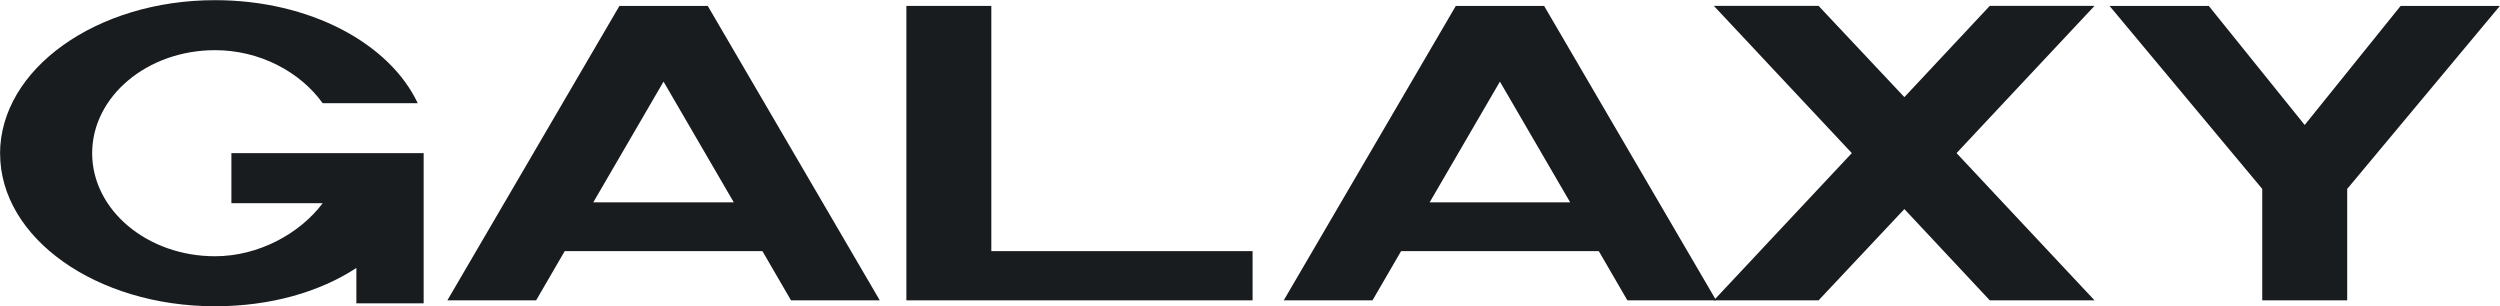<?xml version="1.0" encoding="UTF-8" standalone="no"?>
<svg
   xmlns:dc="http://purl.org/dc/elements/1.1/"
   xmlns:cc="http://creativecommons.org/ns#"
   xmlns:rdf="http://www.w3.org/1999/02/22-rdf-syntax-ns#"
   xmlns:svg="http://www.w3.org/2000/svg"
   xmlns="http://www.w3.org/2000/svg"
   xmlns:sodipodi="http://sodipodi.sourceforge.net/DTD/sodipodi-0.dtd"
   xmlns:inkscape="http://www.inkscape.org/namespaces/inkscape"
   inkscape:version="1.0 (4035a4f, 2020-05-01)"
   sodipodi:docname="galaxy-tdi2.svg"
   id="svg2094"
   version="1.1"
   viewBox="0 0 43.987 5.389"
   height="69.888"
   width="570.496">
  <defs
     id="defs2098" />
  <sodipodi:namedview
     inkscape:current-layer="g2092"
     inkscape:window-maximized="1"
     inkscape:window-y="25"
     inkscape:window-x="0"
     inkscape:cy="410.3501"
     inkscape:cx="752.56414"
     inkscape:zoom="0.28588908"
     fit-margin-bottom="0"
     fit-margin-right="0"
     fit-margin-left="0"
     fit-margin-top="0"
     inkscape:guide-bbox="true"
     showguides="true"
     showgrid="false"
     id="namedview2096"
     inkscape:window-height="793"
     inkscape:window-width="1440"
     inkscape:pageshadow="2"
     inkscape:pageopacity="0"
     guidetolerance="10"
     gridtolerance="10"
     objecttolerance="10"
     borderopacity="1"
     bordercolor="#666666"
     pagecolor="#ffffff" />
  <g
     transform="translate(-19.727,-101.806)"
     id="g2092"
     clip-rule="evenodd"
     fill-rule="evenodd">
    <g
       style="font-size:7.402px;line-height:1.25;font-family:'Transport Narrow (Alfabeto Stre';-inkscape-font-specification:'Transport Narrow (Alfabeto Stre';opacity:1;fill:#191c1f;fill-opacity:1;stroke-width:0.077"
       id="text2739"
       aria-label="GALAXY">
      <path
         id="path2759"
         style="font-style:normal;font-variant:normal;font-weight:normal;font-stretch:normal;font-size:7.402px;font-family:Widy;-inkscape-font-specification:Widy;fill:#191c1f;fill-opacity:1;stroke-width:0.077"
         d="m 19.727,104.508 c 0,1.488 1.695,2.687 3.782,2.687 0.977,0 1.843,-0.252 2.487,-0.674 v 0.622 h 1.184 v -2.642 h -3.383 v 0.881 h 1.606 c -0.4,0.533 -1.125,0.933 -1.895,0.933 -1.192,0 -2.161,-0.814 -2.161,-1.813 0,-0.999 0.97,-1.813 2.161,-1.813 0.785,0 1.495,0.377 1.895,0.933 h 1.673 c -0.496,-1.051 -1.895,-1.813 -3.568,-1.813 -2.087,0 -3.782,1.214 -3.782,2.702 z" />
      <path
         id="path2761"
         style="font-style:normal;font-variant:normal;font-weight:normal;font-stretch:normal;font-size:7.402px;font-family:Widy;-inkscape-font-specification:Widy;fill:#191c1f;fill-opacity:1;stroke-width:0.077"
         d="m 27.597,107.091 h 1.562 l 0.503,-0.866 h 3.479 l 0.503,0.866 h 1.562 l -3.027,-5.181 h -1.554 z m 2.568,-1.725 1.236,-2.124 1.236,2.124 z" />
      <path
         id="path2763"
         style="font-style:normal;font-variant:normal;font-weight:normal;font-stretch:normal;font-size:7.402px;font-family:Widy;-inkscape-font-specification:Widy;fill:#191c1f;fill-opacity:1;stroke-width:0.077"
         d="m 35.674,101.91 v 5.181 h 6.092 v -0.866 h -4.597 v -4.315 z" />
      <path
         id="path2765"
         style="font-style:normal;font-variant:normal;font-weight:normal;font-stretch:normal;font-size:7.402px;font-family:Widy;-inkscape-font-specification:Widy;fill:#191c1f;fill-opacity:1;stroke-width:0.077"
         d="m 42.314,107.091 h 1.562 l 0.503,-0.866 h 3.479 l 0.503,0.866 h 1.562 l -3.027,-5.181 H 45.342 Z m 2.568,-1.725 1.236,-2.124 1.236,2.124 z" />
      <path
         id="path2767"
         style="font-style:normal;font-variant:normal;font-weight:normal;font-stretch:normal;font-size:7.402px;font-family:Widy;-inkscape-font-specification:Widy;fill:#191c1f;fill-opacity:1;stroke-width:0.077"
         d="m 49.882,107.091 h 1.843 l 1.51,-1.606 1.503,1.606 h 1.843 l -2.428,-2.591 2.428,-2.591 h -1.843 l -1.503,1.606 -1.51,-1.606 h -1.843 l 2.428,2.591 z" />
      <path
         id="path2769"
         style="font-style:normal;font-variant:normal;font-weight:normal;font-stretch:normal;font-size:7.402px;font-family:Widy;-inkscape-font-specification:Widy;fill:#191c1f;fill-opacity:1;stroke-width:0.077"
         d="m 56.845,101.91 2.687,3.22 v 1.961 h 1.495 v -1.961 l 2.687,-3.22 h -1.747 l -1.688,2.095 -1.688,-2.095 z" />
    </g>
  </g>
</svg>
